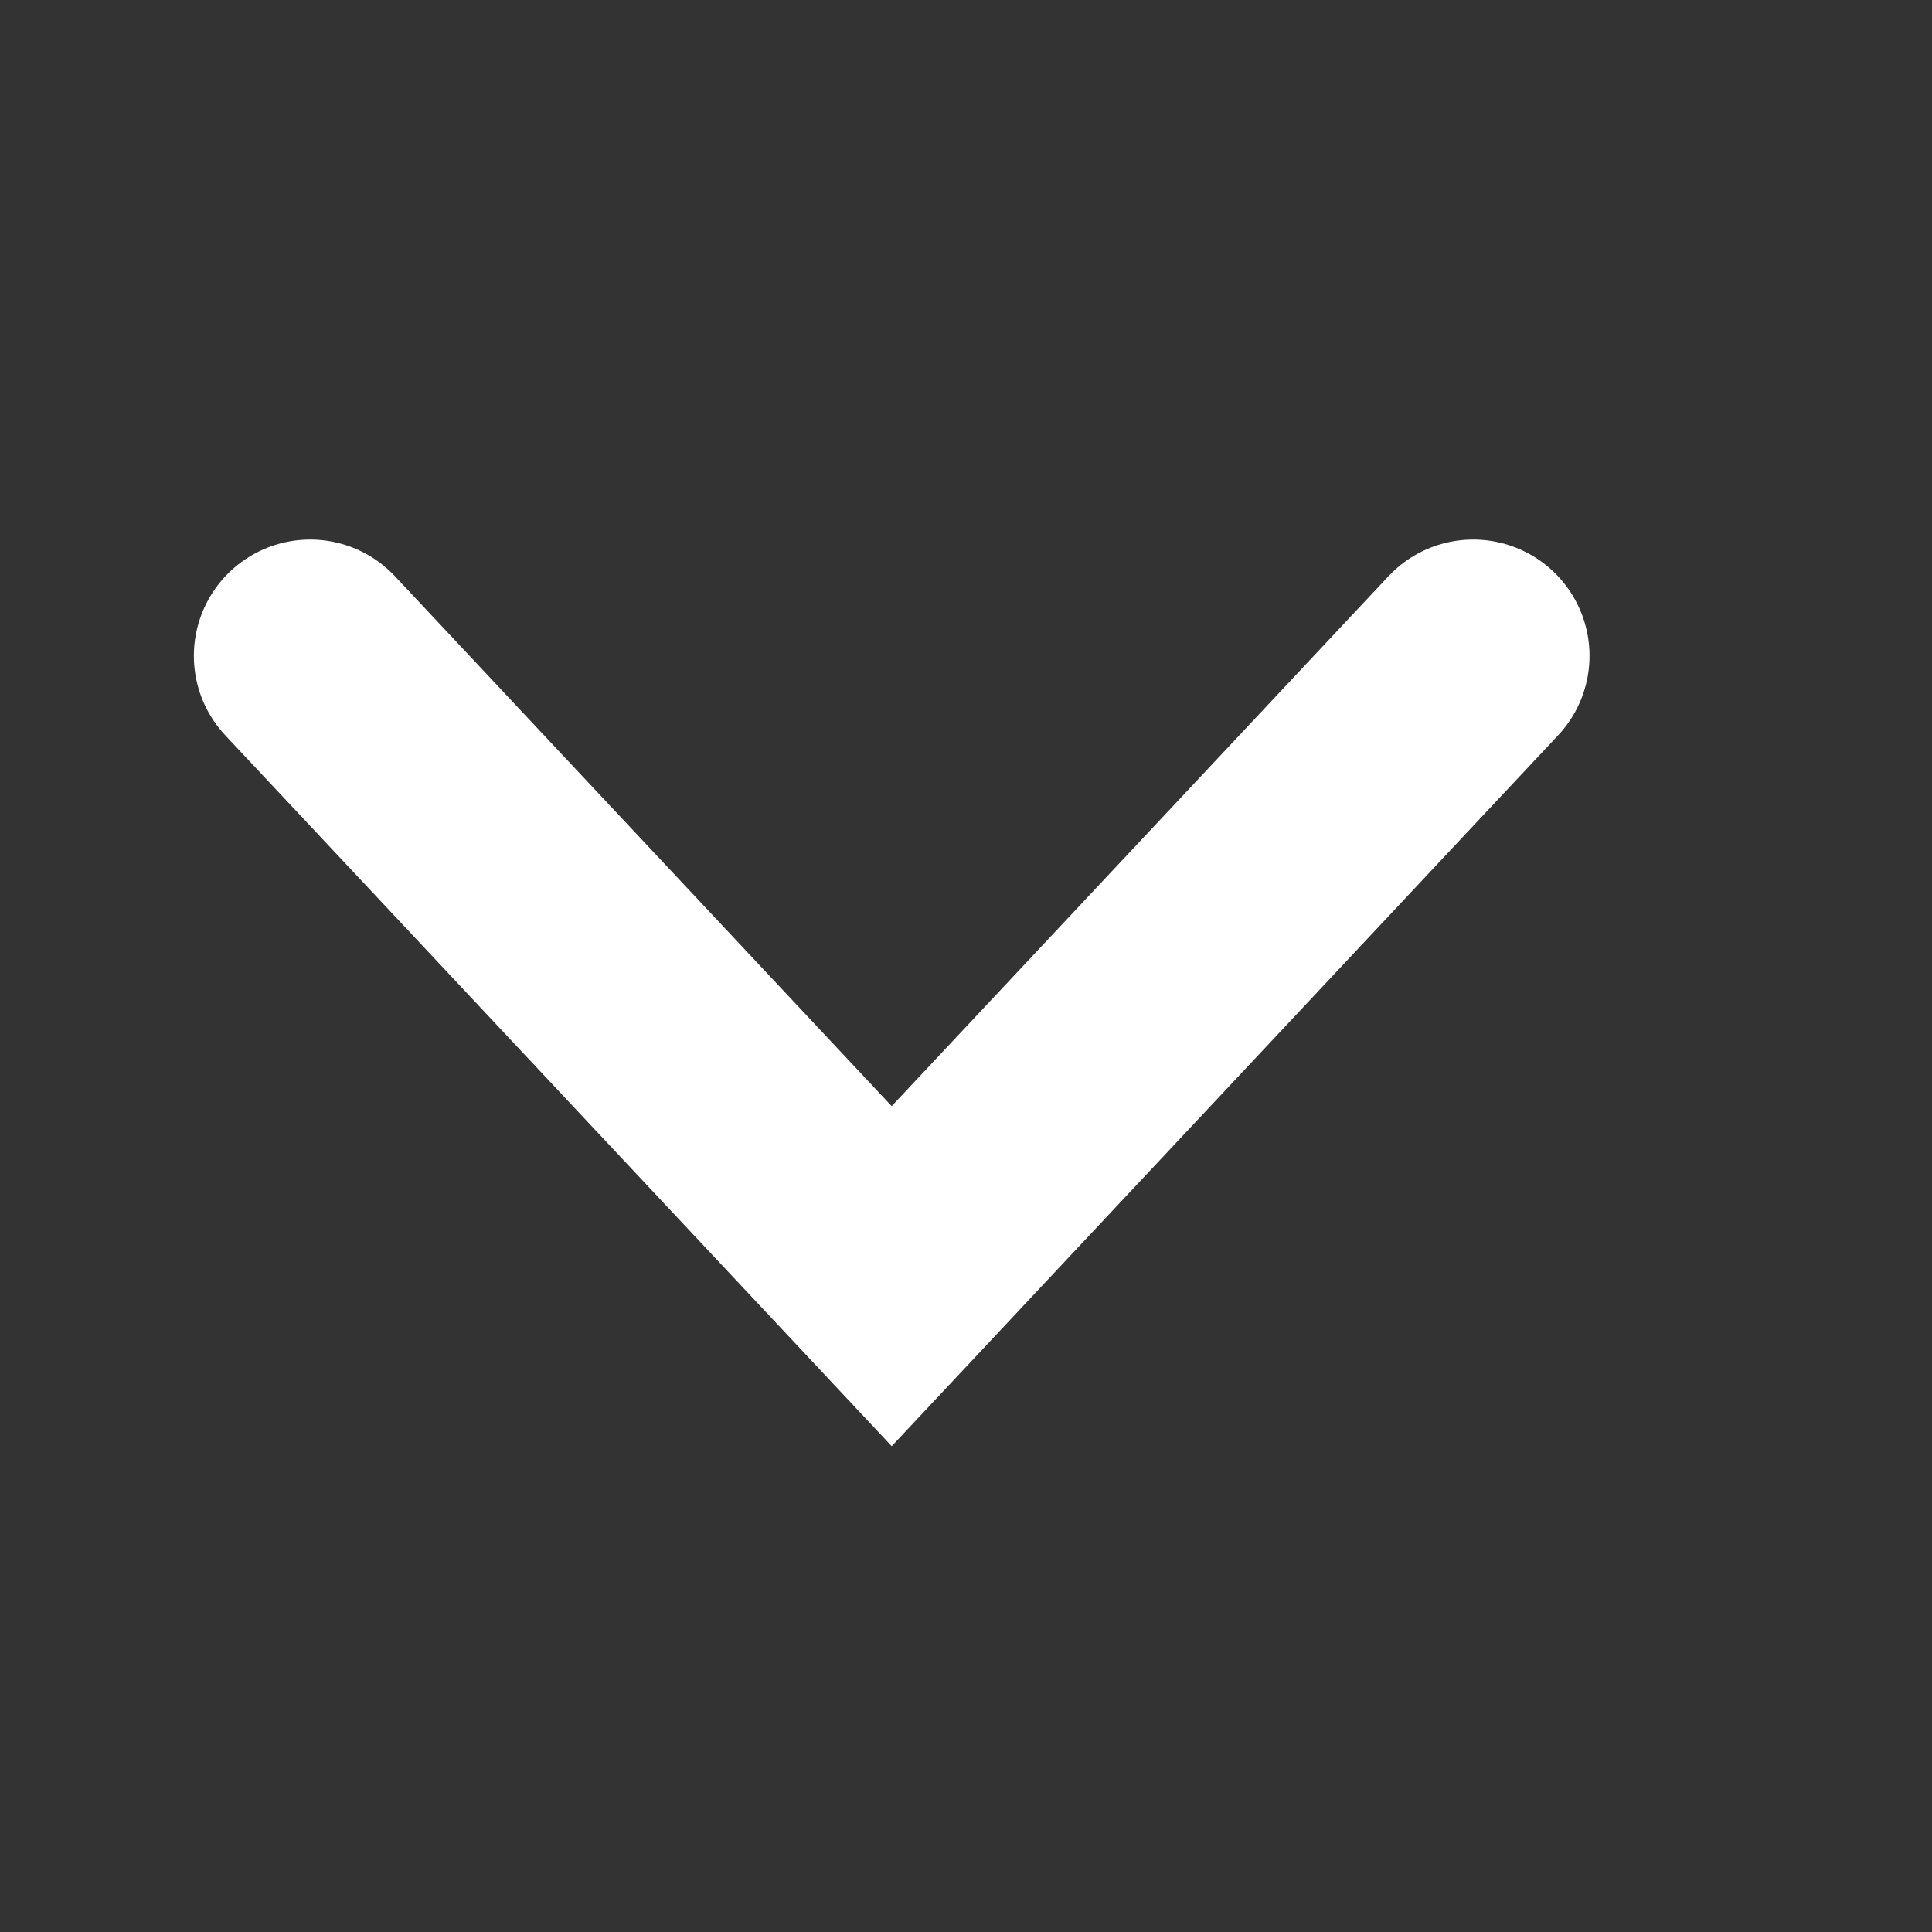 <svg width="26" height="26" viewBox="0 0 26 26" fill="none" xmlns="http://www.w3.org/2000/svg">
<rect x="0" y="0" width="26" height="26" fill="#333333" stroke="none"/>
<path d="M4.174 8.826L12 17.174L19.826 8.826" stroke="white" stroke-width="3.13" stroke-linecap="round"/>
</svg>
